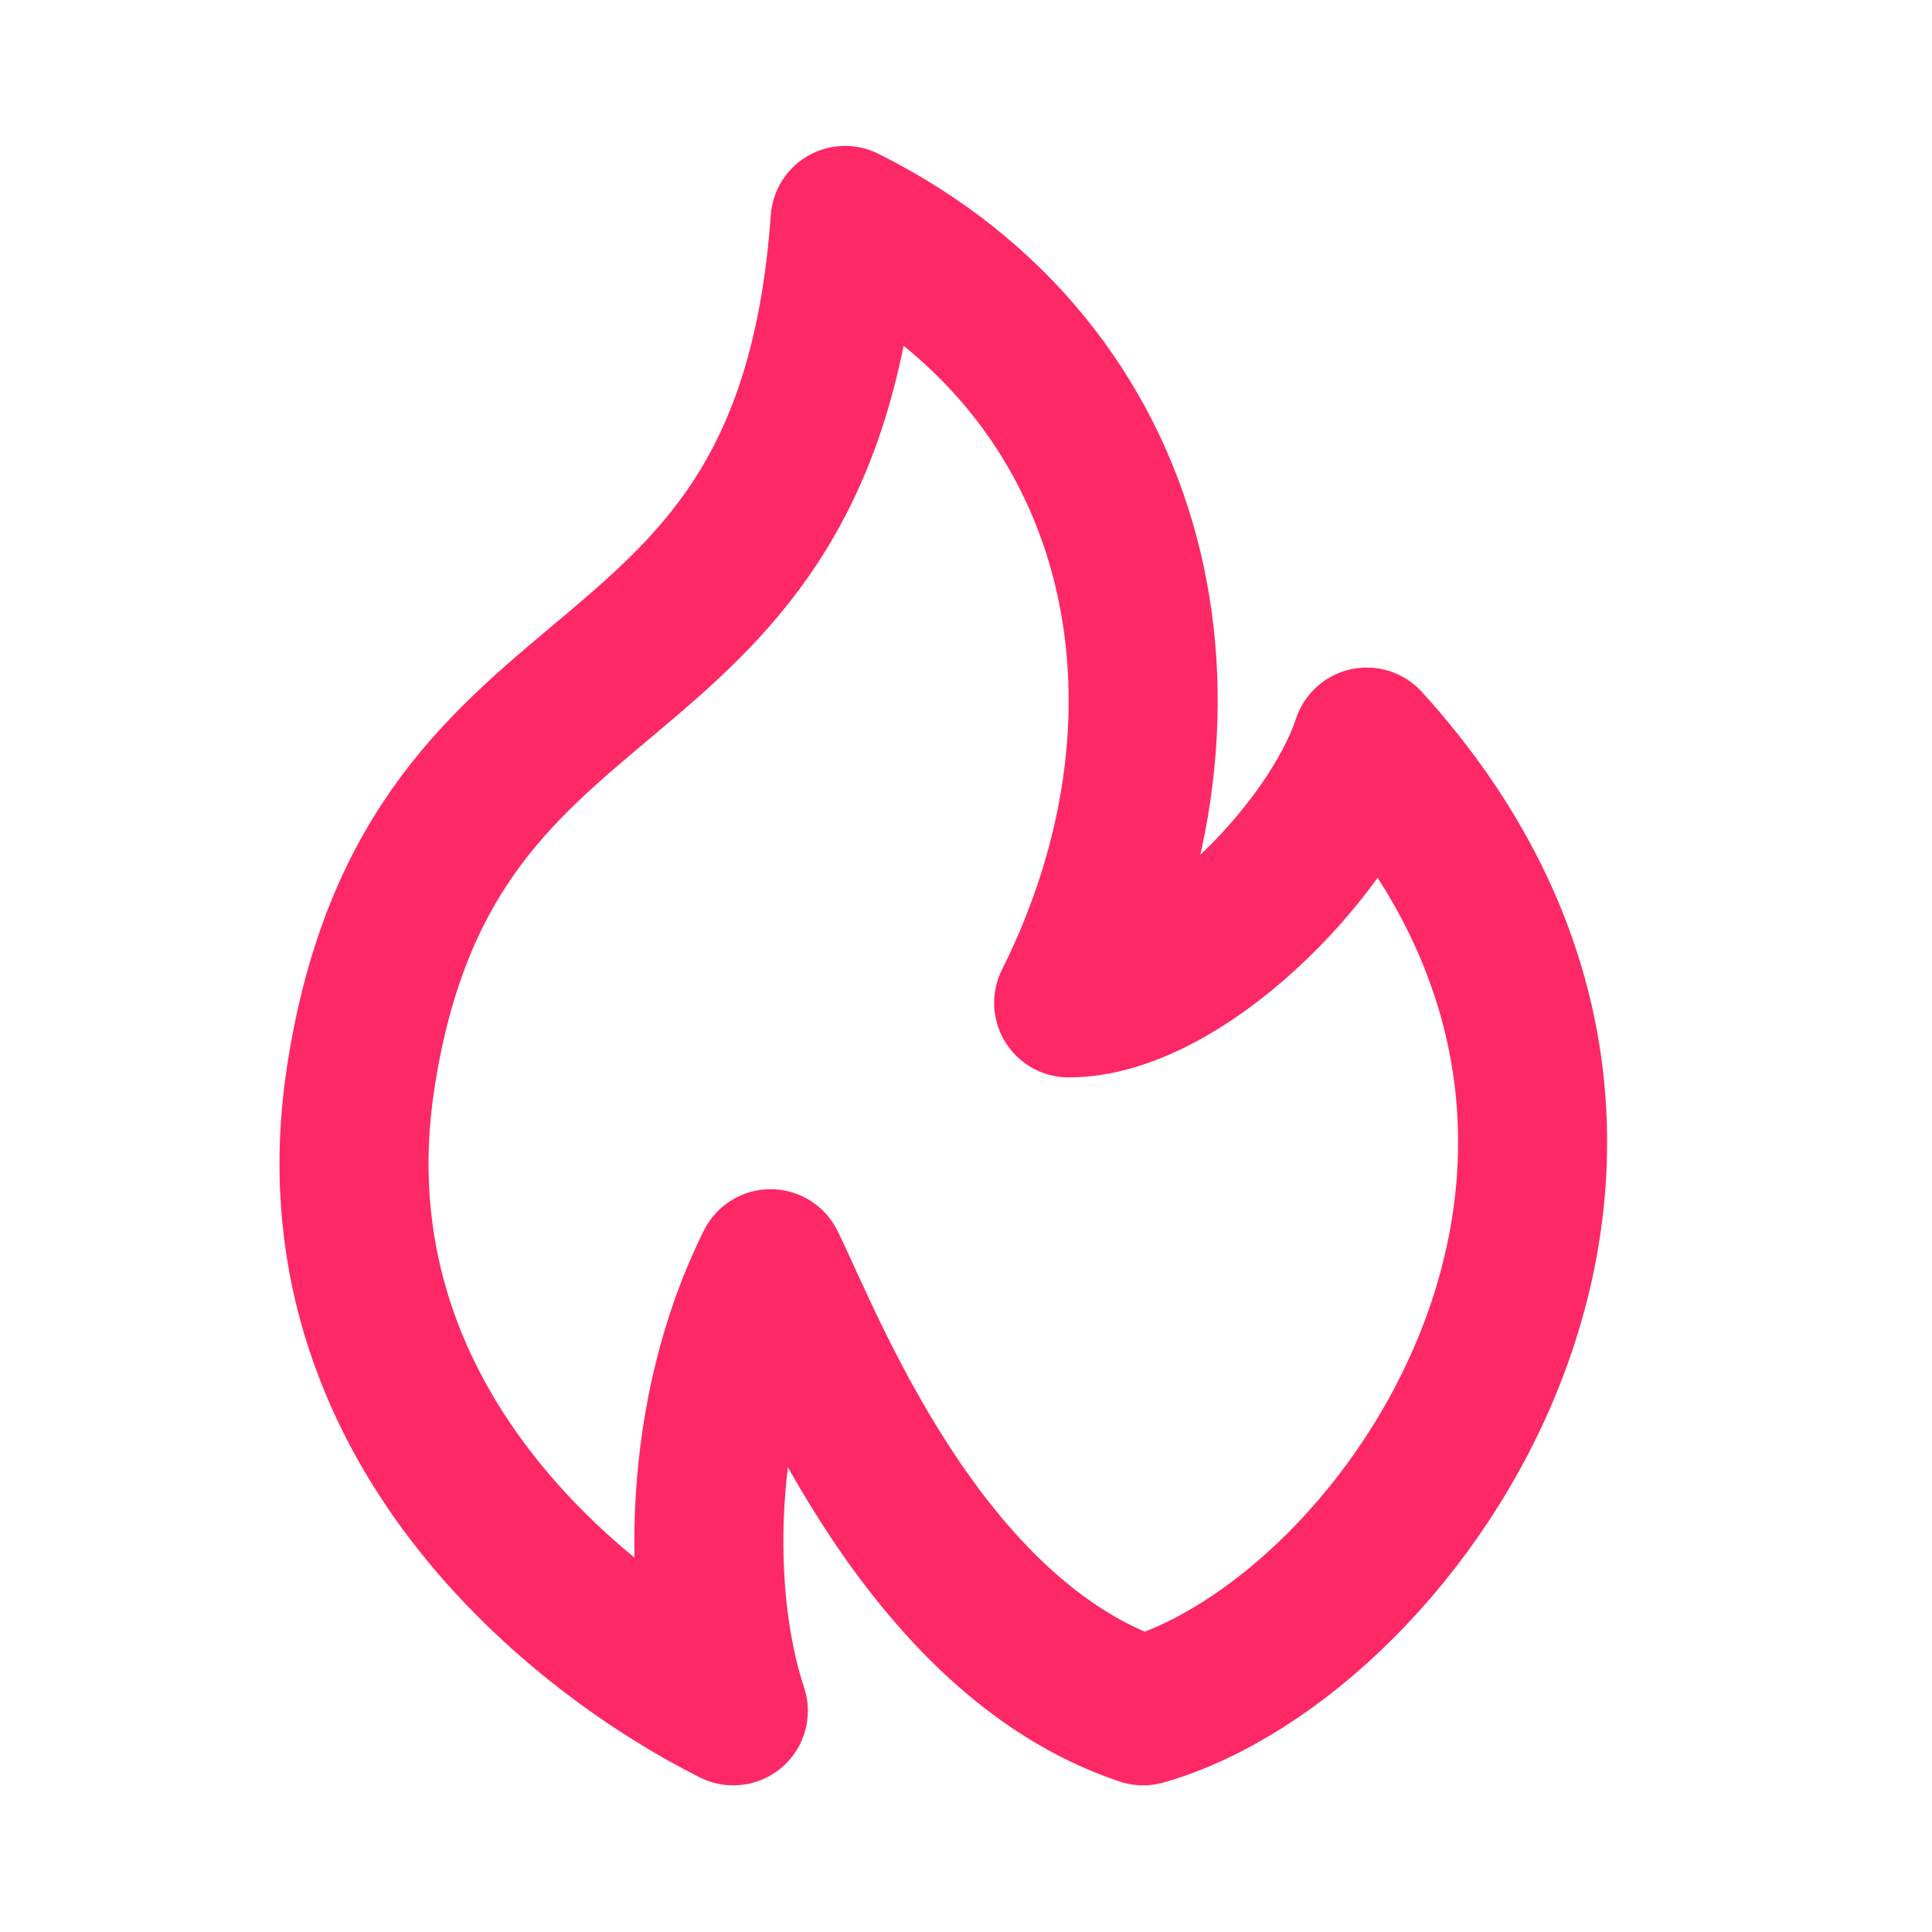 <svg width="21" height="21" viewBox="0 0 21 21" fill="none" xmlns="http://www.w3.org/2000/svg">
<path d="M12.426 18.596C9.996 17.786 8.781 14.546 8.376 13.736C7.566 15.356 7.566 17.381 7.971 18.596C6.351 17.786 3.341 15.483 3.921 11.711C4.7 6.644 8.781 8.066 9.186 2.396C12.426 4.016 13.236 7.661 11.616 10.901C12.831 10.901 14.451 9.281 14.856 8.066C18.906 12.521 15.261 17.786 12.426 18.596Z" stroke="#FF2866" stroke-width="1.62" stroke-linejoin="round"/>
</svg>
